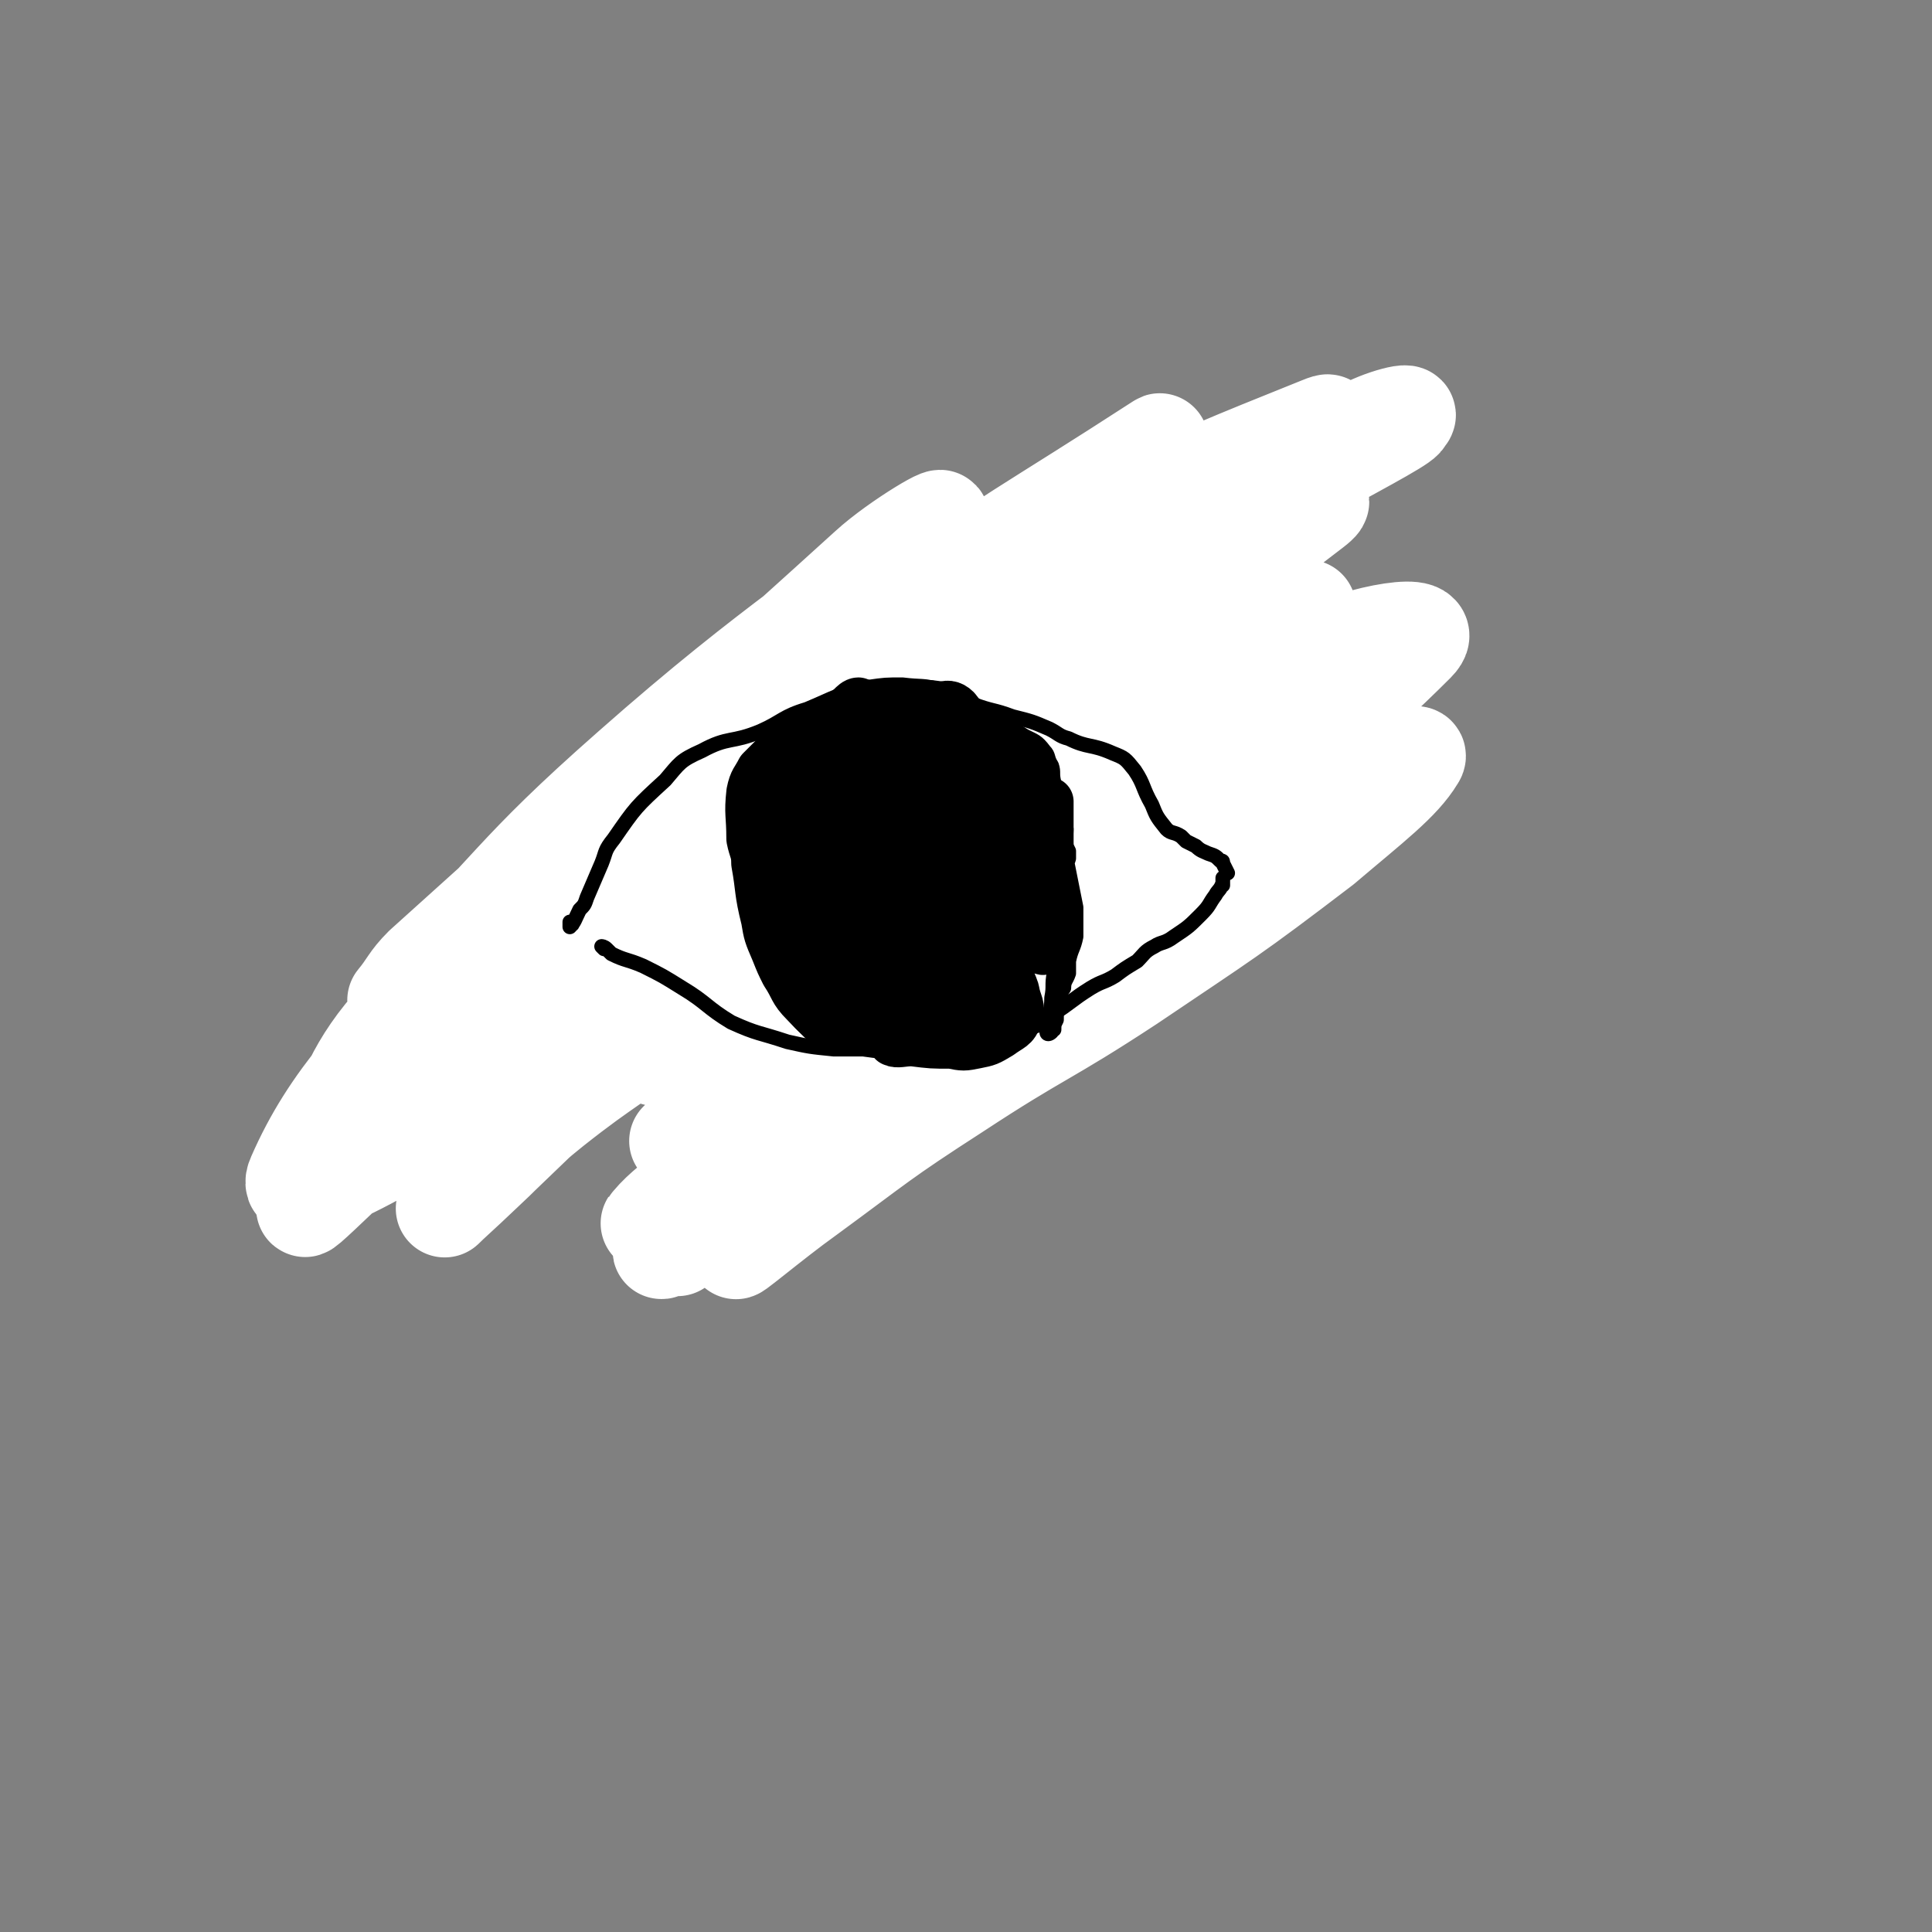 <svg viewBox='0 0 790 790' version='1.1' xmlns='http://www.w3.org/2000/svg' xmlns:xlink='http://www.w3.org/1999/xlink'><rect x="0" y="0" width="790" height="790" fill="#808080" stroke="none"/><g fill='none' stroke='#000000' stroke-width='6' stroke-linecap='round' stroke-linejoin='round'><path d='M245,343c0,0 -1,-1 -1,-1 0,0 0,0 0,-1 1,-1 1,-1 1,-2 2,-4 2,-4 3,-8 1,-4 -1,-4 1,-7 9,-10 11,-8 20,-17 9,-10 7,-12 17,-20 12,-9 13,-8 27,-13 13,-5 13,-4 27,-6 10,-2 11,-1 22,-1 17,1 17,0 34,4 13,4 14,4 25,12 7,4 5,7 10,12 5,5 5,4 11,8 5,3 6,2 11,5 4,2 4,2 7,5 3,4 3,4 5,9 1,3 0,3 1,6 4,5 5,5 9,9 '/><path d='M257,345c0,0 -1,-1 -1,-1 0,0 1,0 2,0 2,1 2,1 3,2 8,5 9,3 15,10 7,8 3,11 11,18 8,7 10,5 21,9 6,2 6,2 12,4 6,2 6,2 12,3 10,2 10,2 21,4 10,2 10,2 20,4 8,1 8,2 17,2 3,1 3,0 6,-1 6,-1 6,0 12,-2 6,-1 6,0 12,-2 4,-2 4,-3 8,-4 8,-4 8,-3 15,-7 7,-2 7,-2 14,-5 3,-2 4,-2 6,-5 3,-5 3,-5 5,-10 1,-4 1,-4 2,-7 2,-3 2,-3 3,-5 1,-2 1,-3 2,-5 '/><path d='M363,264c0,0 -1,-1 -1,-1 2,-4 3,-3 6,-7 3,-3 2,-4 4,-7 3,-4 3,-4 5,-7 5,-5 5,-6 9,-11 1,0 1,0 2,-1 0,0 1,0 1,0 0,0 0,0 1,0 1,1 1,1 2,2 1,2 1,3 2,5 8,8 8,8 17,16 5,5 6,4 12,9 5,3 4,3 8,7 4,6 4,6 8,11 6,8 6,9 13,16 3,3 4,2 6,4 3,2 3,3 5,5 1,2 2,2 3,5 3,5 2,5 4,10 2,5 1,5 3,10 2,3 2,3 4,6 2,2 2,2 4,3 0,1 0,1 1,1 2,2 2,1 4,3 2,1 2,1 4,2 2,2 2,3 5,4 1,1 1,0 1,0 '/><path d='M486,341c0,0 -1,-1 -1,-1 0,0 0,1 0,2 -1,2 -1,2 -2,3 0,1 0,1 0,1 -1,1 -1,1 -2,2 0,0 0,0 -1,1 0,0 0,-1 0,-1 '/></g>
<g fill='none' stroke='#FFFFFF' stroke-width='40' stroke-linecap='round' stroke-linejoin='round'><path d='M390,334c0,0 0,-1 -1,-1 -28,14 -31,12 -57,31 -31,22 -28,27 -57,52 -24,20 -25,18 -49,37 -15,12 -14,13 -28,26 -8,7 -20,19 -15,14 23,-21 35,-34 71,-67 81,-72 80,-73 163,-142 39,-31 39,-31 81,-58 18,-11 52,-28 39,-18 -121,93 -154,113 -308,225 -2,1 -6,3 -4,2 113,-100 116,-105 236,-205 37,-30 96,-63 79,-56 -39,16 -104,39 -190,101 -112,81 -194,169 -207,186 -9,12 77,-71 163,-130 121,-83 124,-80 250,-155 8,-5 24,-9 18,-5 -51,32 -69,34 -133,78 -141,96 -140,98 -276,201 -19,14 -35,33 -36,33 -1,1 15,-18 32,-32 131,-108 125,-117 264,-211 67,-46 142,-70 149,-69 5,1 -64,34 -125,73 -99,63 -100,62 -194,132 -41,30 -38,34 -77,68 -25,23 -63,61 -51,47 40,-48 74,-90 155,-171 35,-36 38,-34 78,-64 55,-39 60,-40 114,-75 1,-1 -1,2 -3,3 -54,44 -54,43 -108,87 -105,86 -105,86 -208,174 -10,8 -19,22 -18,17 3,-10 8,-27 26,-46 91,-96 94,-95 192,-184 12,-11 36,-25 28,-18 -40,34 -65,47 -125,100 -50,44 -47,48 -95,95 0,0 -1,1 -1,0 5,-6 5,-8 11,-14 82,-74 106,-95 165,-147 10,-9 -12,13 -25,26 -59,57 -63,53 -118,112 -41,44 -60,63 -74,95 -5,11 20,-1 36,-10 40,-23 37,-29 77,-53 146,-86 148,-83 296,-166 2,-1 6,-4 4,-3 -39,20 -46,17 -85,44 -87,58 -85,62 -167,127 -7,5 -17,14 -13,12 12,-8 21,-17 45,-32 111,-67 110,-72 224,-132 18,-9 51,-15 41,-5 -54,54 -84,66 -167,133 -68,55 -67,56 -134,111 -1,1 -2,3 -1,3 46,-39 43,-46 94,-80 90,-62 93,-59 187,-113 10,-5 24,-11 21,-7 -6,10 -18,19 -38,36 -38,29 -39,29 -79,56 -35,23 -36,21 -71,44 -31,20 -31,21 -61,43 -14,10 -34,27 -28,21 21,-19 38,-40 83,-71 70,-49 120,-67 146,-90 12,-10 -36,10 -70,26 -72,35 -74,35 -142,76 -19,12 -17,16 -33,31 -10,9 -15,12 -20,18 -2,1 4,-1 7,-4 72,-48 70,-51 144,-96 25,-16 61,-31 53,-26 -13,9 -49,25 -96,54 -28,17 -28,18 -54,39 -24,19 -23,20 -46,40 -1,2 -5,5 -3,4 29,-22 33,-24 65,-50 47,-37 47,-37 93,-75 1,-1 1,-2 0,-2 -12,3 -14,0 -26,7 -60,32 -59,36 -118,71 -3,2 -10,6 -7,4 63,-46 66,-55 139,-99 63,-39 72,-36 133,-67 3,-1 -2,2 -5,3 -38,24 -40,21 -76,47 -59,43 -58,45 -115,93 -7,6 -6,7 -13,14 '/></g>
<g fill='none' stroke='#000000' stroke-width='6' stroke-linecap='round' stroke-linejoin='round'><path d='M234,378c0,0 -1,-1 -1,-1 0,0 0,2 0,2 2,-2 2,-3 4,-7 2,-2 2,-2 3,-5 3,-7 3,-7 6,-14 2,-5 1,-5 5,-10 9,-13 9,-13 21,-24 6,-7 6,-8 15,-12 11,-6 12,-3 24,-8 9,-4 9,-6 19,-9 12,-5 12,-6 25,-9 7,-1 7,-1 14,-1 8,1 8,0 15,2 7,2 7,3 14,6 8,3 8,2 16,5 8,2 8,2 15,5 4,2 4,3 8,4 8,4 9,2 18,6 5,2 5,2 9,7 4,6 3,7 7,14 2,5 2,5 6,10 2,2 3,1 6,3 1,1 1,1 2,2 2,1 2,1 4,2 2,2 3,2 5,3 3,1 3,1 5,3 1,0 1,0 1,1 1,2 1,2 2,4 '/><path d='M247,388c0,0 -1,-1 -1,-1 0,0 1,0 2,1 1,1 1,1 2,2 6,3 6,2 13,5 8,4 8,4 16,9 10,6 10,8 20,14 11,5 11,4 23,8 9,2 9,2 19,3 6,0 6,0 12,0 7,1 7,1 14,0 12,0 12,0 23,-2 8,-1 8,-1 15,-3 9,-2 9,-1 17,-4 4,-1 4,-2 8,-5 8,-5 8,-6 16,-11 5,-3 5,-2 10,-5 4,-3 4,-3 9,-6 3,-3 3,-4 7,-6 3,-2 4,-1 8,-4 6,-4 6,-4 11,-9 4,-4 3,-4 6,-8 1,-2 2,-2 3,-5 0,-1 0,-2 0,-2 0,0 0,2 0,3 '/><path d='M348,299c0,0 -1,-1 -1,-1 0,0 1,1 2,1 0,1 1,0 1,0 -2,1 -3,1 -6,2 -3,2 -3,2 -7,5 -6,4 -7,4 -11,10 -3,7 -1,8 -3,16 -1,5 -1,5 -2,10 0,5 0,5 -1,11 0,11 0,11 0,22 1,5 1,5 1,10 1,4 1,4 1,8 1,7 1,7 2,14 1,5 1,5 3,10 1,2 2,3 3,4 3,3 3,3 6,4 3,2 3,2 5,2 3,1 3,0 7,0 1,0 1,0 3,0 '/><path d='M336,328c0,0 -1,-1 -1,-1 0,-1 1,-1 2,-2 1,-2 0,-3 2,-5 2,-3 3,-3 6,-6 2,-2 2,-2 4,-4 2,-1 2,-1 4,-3 2,-1 1,-2 3,-3 2,-1 3,-1 5,-1 3,-1 3,-1 7,-1 4,0 4,0 8,-1 5,0 5,0 10,-1 2,0 2,0 4,0 1,1 1,1 2,1 1,1 1,1 2,1 5,2 5,2 10,3 6,3 6,2 12,5 5,3 5,3 8,7 4,6 3,7 5,13 2,5 2,5 3,10 2,6 2,6 4,11 2,10 2,10 4,20 0,6 0,6 0,12 -1,5 -2,5 -3,10 0,2 0,2 0,5 -1,3 -2,3 -2,6 -2,3 -2,4 -2,7 -1,3 -1,3 -1,6 -1,2 -1,2 -1,4 -1,0 -1,1 -1,1 -1,1 -2,1 -2,0 0,0 0,0 1,-1 0,-1 -1,-1 0,-3 0,-5 1,-5 1,-10 1,-5 0,-5 1,-10 1,-4 1,-3 2,-7 0,-6 0,-6 1,-11 0,-5 0,-5 1,-9 0,-4 0,-4 1,-8 0,-3 -1,-3 0,-7 0,-2 0,-2 1,-5 0,-2 0,-2 0,-3 -1,-2 -1,-2 -1,-4 0,-3 0,-3 0,-5 -1,-3 -1,-3 -1,-7 -1,-3 -1,-3 -2,-6 -1,-3 -1,-3 -2,-6 -1,-4 0,-4 -1,-7 -2,-3 -1,-4 -3,-6 -3,-4 -4,-4 -8,-6 -9,-6 -9,-4 -18,-9 -4,-2 -3,-3 -7,-6 -3,-2 -3,-3 -7,-4 -6,-1 -6,-1 -11,-1 -5,0 -6,-1 -11,1 -5,3 -4,5 -8,9 -5,5 -5,5 -11,9 -7,6 -10,3 -15,11 -5,7 -4,9 -5,19 0,4 2,4 3,7 '/></g>
<g fill='none' stroke='#000000' stroke-width='20' stroke-linecap='round' stroke-linejoin='round'><path d='M393,318c0,0 -1,-1 -1,-1 0,-1 1,-1 0,-2 0,-1 0,-1 -1,-2 0,-2 0,-2 -1,-3 -1,-2 -1,-3 -3,-3 -6,0 -7,-1 -13,1 -8,4 -9,5 -15,12 -8,9 -7,10 -13,20 -2,3 -3,3 -5,6 0,1 0,2 0,2 6,-10 7,-11 12,-22 4,-7 2,-8 5,-15 2,-3 2,-3 4,-5 2,-4 2,-4 4,-7 1,-1 1,-1 0,-1 -7,8 -7,8 -15,17 -3,3 -3,3 -6,6 -2,4 -5,9 -4,8 2,-2 5,-7 10,-13 5,-7 4,-7 8,-13 2,-2 3,-5 3,-4 -1,1 -3,3 -5,6 -10,10 -11,9 -20,20 -5,6 -4,7 -8,14 -1,3 -3,7 -3,6 -1,-3 0,-8 2,-15 4,-13 4,-13 10,-26 4,-8 4,-8 10,-15 1,-1 2,-2 3,-2 3,1 4,2 6,5 2,3 2,3 4,6 2,2 3,2 3,4 1,1 0,2 -2,2 -9,3 -9,4 -18,5 -5,1 -7,1 -11,0 0,0 1,0 2,-1 10,-3 9,-4 19,-6 7,-2 7,-2 13,-3 7,0 7,0 14,1 3,0 3,1 6,3 1,0 3,0 2,0 -6,2 -7,2 -15,2 -4,0 -6,0 -8,-1 -1,0 1,0 3,-1 10,-2 10,-3 20,-4 7,0 8,1 15,3 2,1 6,2 5,3 -3,4 -6,6 -13,7 -6,2 -6,1 -12,-1 -6,-2 -7,-1 -11,-5 -1,-1 -1,-4 0,-5 5,-2 6,-2 12,-2 4,1 7,0 9,3 3,7 5,11 2,18 -4,9 -7,14 -16,15 -8,0 -13,-4 -18,-12 -4,-5 -3,-9 1,-14 8,-12 10,-12 22,-20 2,-1 4,-1 6,1 4,5 5,7 7,13 1,8 1,13 -2,16 -3,2 -5,-3 -10,-6 -5,-4 -7,-4 -11,-8 -1,-2 1,-3 3,-4 4,-3 4,-4 9,-4 13,2 19,3 25,9 3,4 -2,9 -7,11 -10,4 -13,3 -23,0 -6,-2 -8,-3 -11,-8 -1,-3 1,-4 3,-8 1,-4 4,-7 4,-7 -1,0 -4,2 -6,6 -10,23 -10,23 -18,47 -1,4 -2,9 -1,8 4,-2 6,-8 11,-15 10,-13 11,-13 20,-25 0,-1 -2,-1 -2,0 -20,30 -20,31 -38,62 -4,6 -9,14 -7,13 6,-2 13,-8 24,-19 14,-15 18,-20 25,-33 1,-2 -5,-2 -8,1 -20,19 -20,21 -39,43 -2,3 -7,8 -4,7 15,-12 19,-18 40,-34 8,-6 18,-14 18,-12 0,4 -9,13 -18,25 -8,10 -15,17 -15,19 0,1 7,-7 13,-14 11,-12 15,-15 22,-26 1,-2 -4,-2 -6,0 -17,16 -17,17 -32,36 -2,2 -4,8 -4,6 3,-11 6,-16 10,-32 2,-8 6,-15 3,-15 -5,-1 -11,5 -18,14 -12,13 -11,14 -21,29 -1,2 -1,5 0,4 10,-6 14,-7 23,-18 4,-4 3,-6 3,-12 1,-1 0,-3 -1,-2 -1,7 -2,9 -3,18 0,10 1,10 2,19 2,11 2,11 3,21 1,3 1,3 0,5 0,1 0,0 0,0 -1,0 -1,0 -1,0 0,0 0,0 -1,0 -1,0 -1,0 -2,0 -1,0 -1,1 -2,0 -4,-1 -5,0 -9,-2 -6,-3 -6,-4 -10,-8 -5,-5 -4,-6 -8,-12 -2,-4 -2,-4 -4,-9 -3,-7 -3,-7 -4,-13 -3,-12 -2,-12 -4,-23 0,-5 -1,-5 -2,-10 0,-10 -1,-10 0,-19 1,-5 2,-5 4,-9 3,-3 3,-3 6,-6 3,-3 3,-4 6,-6 9,-4 10,-2 19,-5 11,-4 11,-6 22,-9 8,-1 8,-1 15,0 6,2 6,3 10,6 2,1 2,1 3,2 1,2 1,2 3,3 1,2 1,2 2,3 1,1 1,1 1,1 4,5 4,5 8,11 3,6 3,6 6,12 3,5 4,5 5,10 1,4 0,4 1,8 0,3 0,3 0,6 0,2 0,2 0,4 -3,10 -2,10 -6,19 -3,10 -4,10 -10,18 -9,11 -8,15 -19,22 -6,3 -9,3 -15,-1 -7,-6 -8,-9 -10,-18 -3,-14 -7,-18 0,-29 10,-17 16,-20 35,-28 11,-5 20,-4 25,3 5,8 1,16 -6,27 -11,17 -15,20 -32,30 -5,3 -12,0 -12,-4 2,-11 5,-17 17,-27 12,-10 18,-14 31,-14 6,0 10,8 7,15 -5,12 -10,13 -22,23 -2,2 -6,3 -5,1 2,-14 1,-18 10,-32 6,-10 18,-19 19,-16 1,4 -6,16 -15,29 -12,14 -19,23 -27,25 -4,2 -1,-9 2,-18 5,-19 6,-19 14,-36 1,-3 5,-6 4,-4 -16,30 -18,34 -37,68 -3,6 -9,15 -7,11 9,-16 14,-25 28,-50 12,-23 17,-32 24,-47 2,-3 -3,6 -6,11 -18,28 -17,28 -35,55 -4,6 -11,16 -10,12 5,-12 13,-22 21,-44 5,-11 11,-25 6,-24 -10,3 -19,15 -35,31 -13,13 -20,24 -25,27 -3,1 6,-10 10,-20 8,-22 9,-24 15,-44 0,-1 -2,1 -3,2 -10,25 -11,25 -19,51 -1,5 0,12 0,10 1,-3 3,-9 2,-19 -1,-12 -2,-12 -5,-23 -1,-4 -2,-7 -3,-8 0,-1 0,2 1,4 8,17 8,17 17,34 3,5 5,7 7,11 1,0 0,-2 -1,-3 -5,-9 -6,-9 -11,-19 -7,-11 -7,-11 -13,-23 -2,-4 -4,-9 -4,-8 -1,2 0,7 2,15 6,21 5,21 13,42 4,11 7,14 12,21 2,2 1,-3 1,-5 -7,-24 -9,-24 -15,-48 -4,-16 -4,-17 -7,-34 0,-1 0,-4 0,-3 3,19 0,23 6,44 5,20 9,19 18,38 3,7 4,12 6,12 2,1 1,-5 1,-11 1,-21 0,-21 1,-43 1,-6 0,-13 2,-12 6,2 9,8 16,18 6,10 5,16 11,21 2,2 5,-3 6,-7 4,-19 3,-20 5,-40 0,-10 -1,-12 1,-20 0,-1 1,2 2,3 10,10 13,9 20,20 7,11 5,12 9,24 0,3 1,7 1,5 -1,-5 -1,-9 -3,-19 -3,-18 -4,-18 -8,-37 -1,-2 -1,-4 -1,-5 -1,0 -1,2 -1,3 3,15 4,15 7,30 2,14 2,14 3,27 0,6 -1,6 -1,12 -1,1 -1,4 0,2 0,-22 1,-24 2,-49 0,-5 0,-14 0,-11 -4,17 -2,28 -10,52 -3,10 -6,8 -13,17 -2,3 -2,3 -4,7 -3,4 -2,6 -6,9 -7,6 -8,6 -18,10 -5,2 -5,1 -11,3 -1,0 -2,0 -2,0 2,1 4,0 8,0 8,1 8,1 16,1 5,1 5,1 10,0 5,-1 5,-1 10,-4 4,-3 6,-3 7,-7 2,-5 0,-5 -1,-11 -2,-6 -3,-5 -4,-11 -1,-4 0,-4 0,-9 '/></g>
</svg>